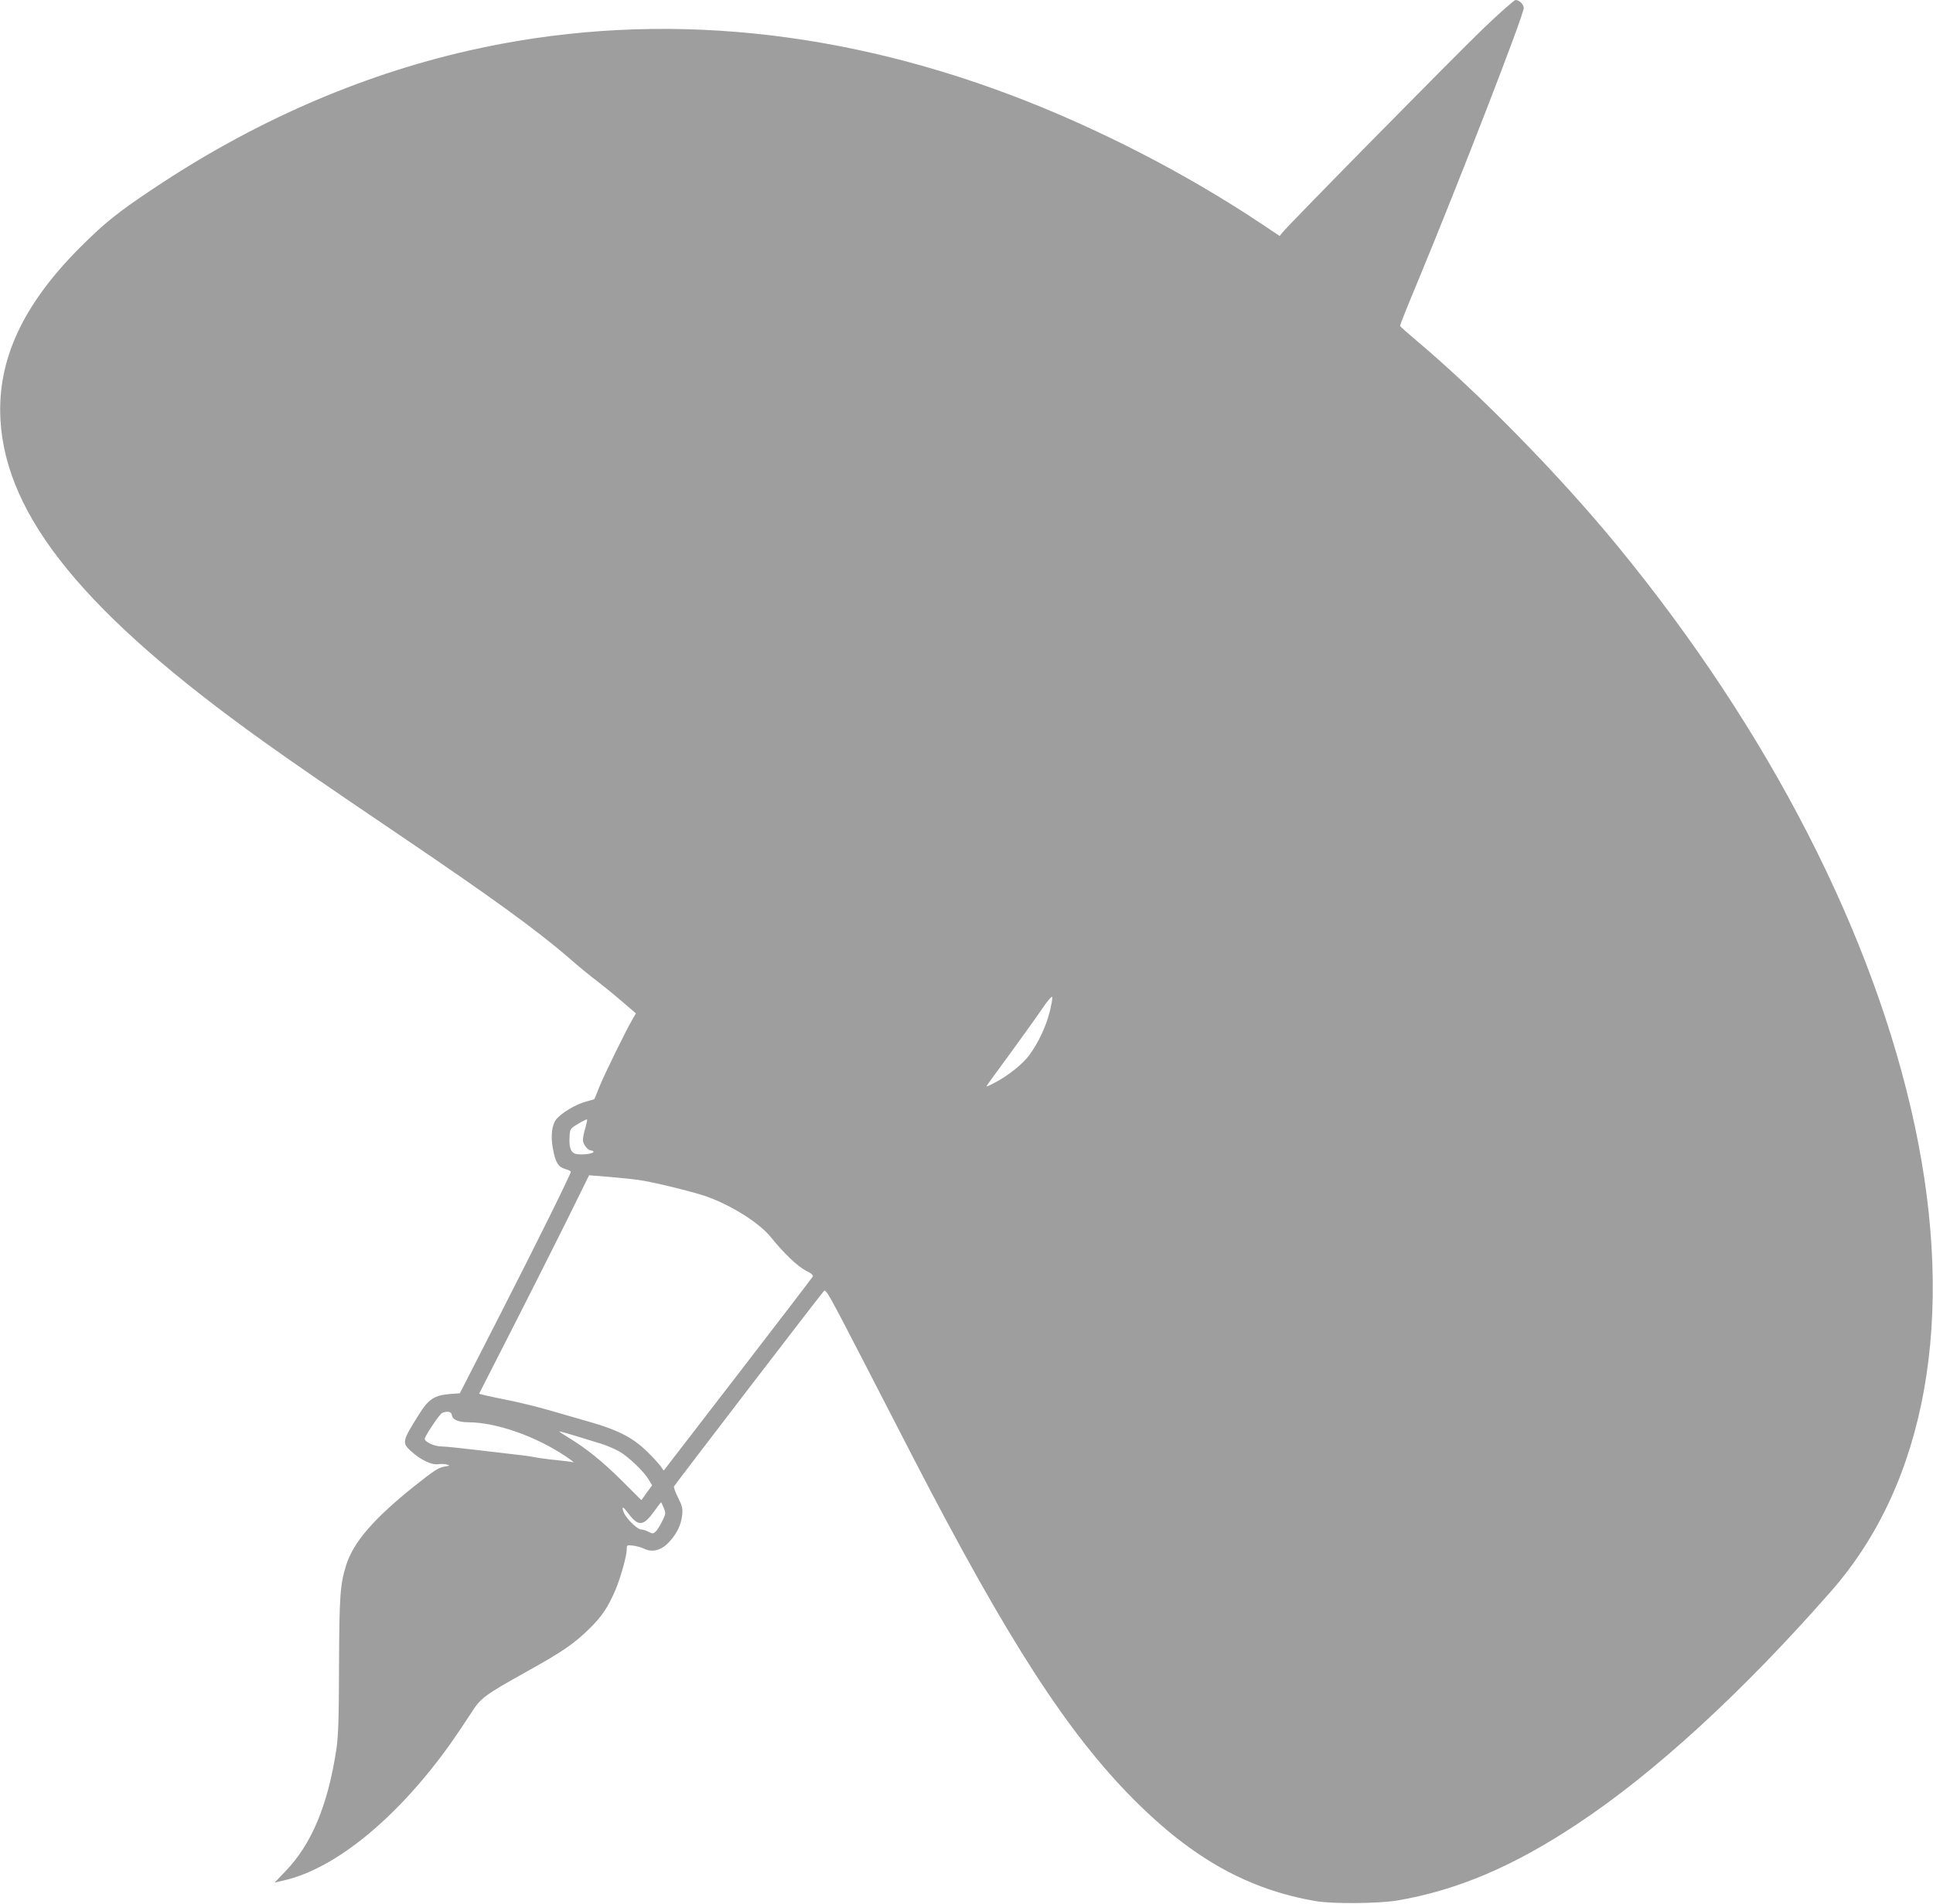 <?xml version="1.0" standalone="no"?>
<!DOCTYPE svg PUBLIC "-//W3C//DTD SVG 20010904//EN"
 "http://www.w3.org/TR/2001/REC-SVG-20010904/DTD/svg10.dtd">
<svg version="1.0" xmlns="http://www.w3.org/2000/svg"
 width="1280pt" height="1261pt" viewBox="0 0 1280 1261"
 preserveAspectRatio="xMidYMid meet">
<g transform="translate(0,1261) scale(0.1,-0.1)"
fill="#9e9e9e" stroke="none">
<path d="M9817 12416 c-186 -179 -1280 -1290 -1324 -1345 l-19 -24 -120 80
c-503 336 -1091 638 -1659 853 -1215 459 -2432 559 -3595 294 -724 -165 -1429
-474 -2090 -917 -230 -153 -320 -226 -476 -382 -383 -382 -553 -749 -531
-1145 36 -643 563 -1288 1742 -2131 181 -130 422 -296 895 -616 609 -412 913
-632 1129 -819 62 -55 146 -123 185 -152 39 -30 113 -90 164 -134 l93 -80 -24
-41 c-43 -74 -183 -359 -218 -445 l-33 -82 -59 -17 c-66 -18 -162 -76 -194
-117 -28 -35 -37 -109 -23 -187 17 -96 35 -127 81 -141 21 -6 39 -14 39 -18 0
-16 -218 -457 -468 -946 l-267 -522 -68 -5 c-102 -9 -140 -34 -204 -137 -110
-175 -112 -186 -53 -240 62 -57 135 -93 179 -88 20 3 47 2 61 -2 22 -6 19 -8
-20 -14 -37 -7 -71 -29 -190 -124 -277 -221 -411 -377 -459 -532 -39 -128 -44
-199 -46 -665 -1 -370 -5 -469 -19 -560 -57 -368 -165 -623 -339 -802 l-69
-72 63 15 c342 78 753 416 1101 904 41 58 101 147 133 197 69 109 89 123 375
283 233 129 314 185 415 285 82 81 122 141 171 256 34 81 74 224 74 265 0 32
0 32 43 27 23 -3 54 -12 69 -19 59 -30 122 -12 176 51 46 51 73 110 79 169 5
45 1 61 -26 115 -18 35 -30 69 -28 76 5 11 965 1264 992 1293 14 16 24 -1 278
-493 85 -165 228 -442 317 -615 623 -1205 1019 -1819 1463 -2264 385 -385 752
-590 1197 -667 110 -20 421 -17 545 4 395 68 766 225 1189 506 509 336 1096
874 1683 1544 628 716 824 1807 552 3082 -269 1260 -962 2613 -1968 3839 -384
468 -919 1014 -1338 1366 -56 47 -102 88 -102 92 -1 5 53 140 120 300 281 679
699 1759 699 1805 0 24 -30 53 -54 53 -9 0 -108 -87 -219 -194z m-2866 -6507
c-25 -99 -75 -205 -135 -287 -46 -62 -145 -141 -241 -189 -45 -23 -48 -24 -35
-5 8 11 78 108 156 214 77 106 170 235 205 287 39 57 65 87 67 77 2 -9 -6 -52
-17 -97z m-3075 -770 c-9 -29 -16 -64 -16 -79 0 -29 32 -70 55 -70 8 0 15 -4
15 -9 0 -14 -92 -23 -122 -12 -31 11 -41 48 -36 121 3 43 6 47 57 77 30 18 56
31 58 29 3 -2 -3 -28 -11 -57z m384 -349 c117 -21 343 -78 420 -105 170 -62
349 -175 426 -271 84 -104 175 -191 229 -219 37 -18 52 -31 47 -40 -4 -7 -227
-299 -497 -649 l-490 -636 -19 27 c-11 16 -51 60 -90 98 -89 88 -186 140 -356
190 -69 20 -195 56 -280 81 -85 25 -228 60 -317 77 -90 18 -162 34 -160 37 1
3 95 187 209 410 114 223 277 547 363 720 l156 316 147 -12 c81 -7 176 -17
212 -24z m-1268 -1552 c4 -31 43 -48 113 -48 184 -2 441 -92 640 -225 39 -26
61 -44 51 -40 -11 3 -63 10 -116 15 -54 5 -117 14 -141 19 -24 5 -75 12 -114
16 -38 4 -158 18 -265 31 -107 13 -215 24 -239 24 -47 0 -116 34 -108 54 15
37 100 162 115 168 36 14 61 9 64 -14z m822 -139 c55 -17 130 -40 166 -51 36
-11 90 -34 120 -51 61 -34 164 -133 197 -189 l21 -36 -36 -49 -35 -49 -131
131 c-129 128 -235 213 -357 287 -35 21 -59 38 -55 38 5 0 54 -14 110 -31z
m581 -476 c15 -35 14 -39 -10 -88 -14 -29 -33 -59 -43 -69 -17 -15 -22 -15
-48 -1 -16 8 -38 15 -49 15 -25 0 -100 74 -115 114 -16 44 -6 41 31 -8 66 -88
99 -85 170 13 24 33 45 61 46 61 2 0 10 -17 18 -37z"/>
</g>
</svg>
